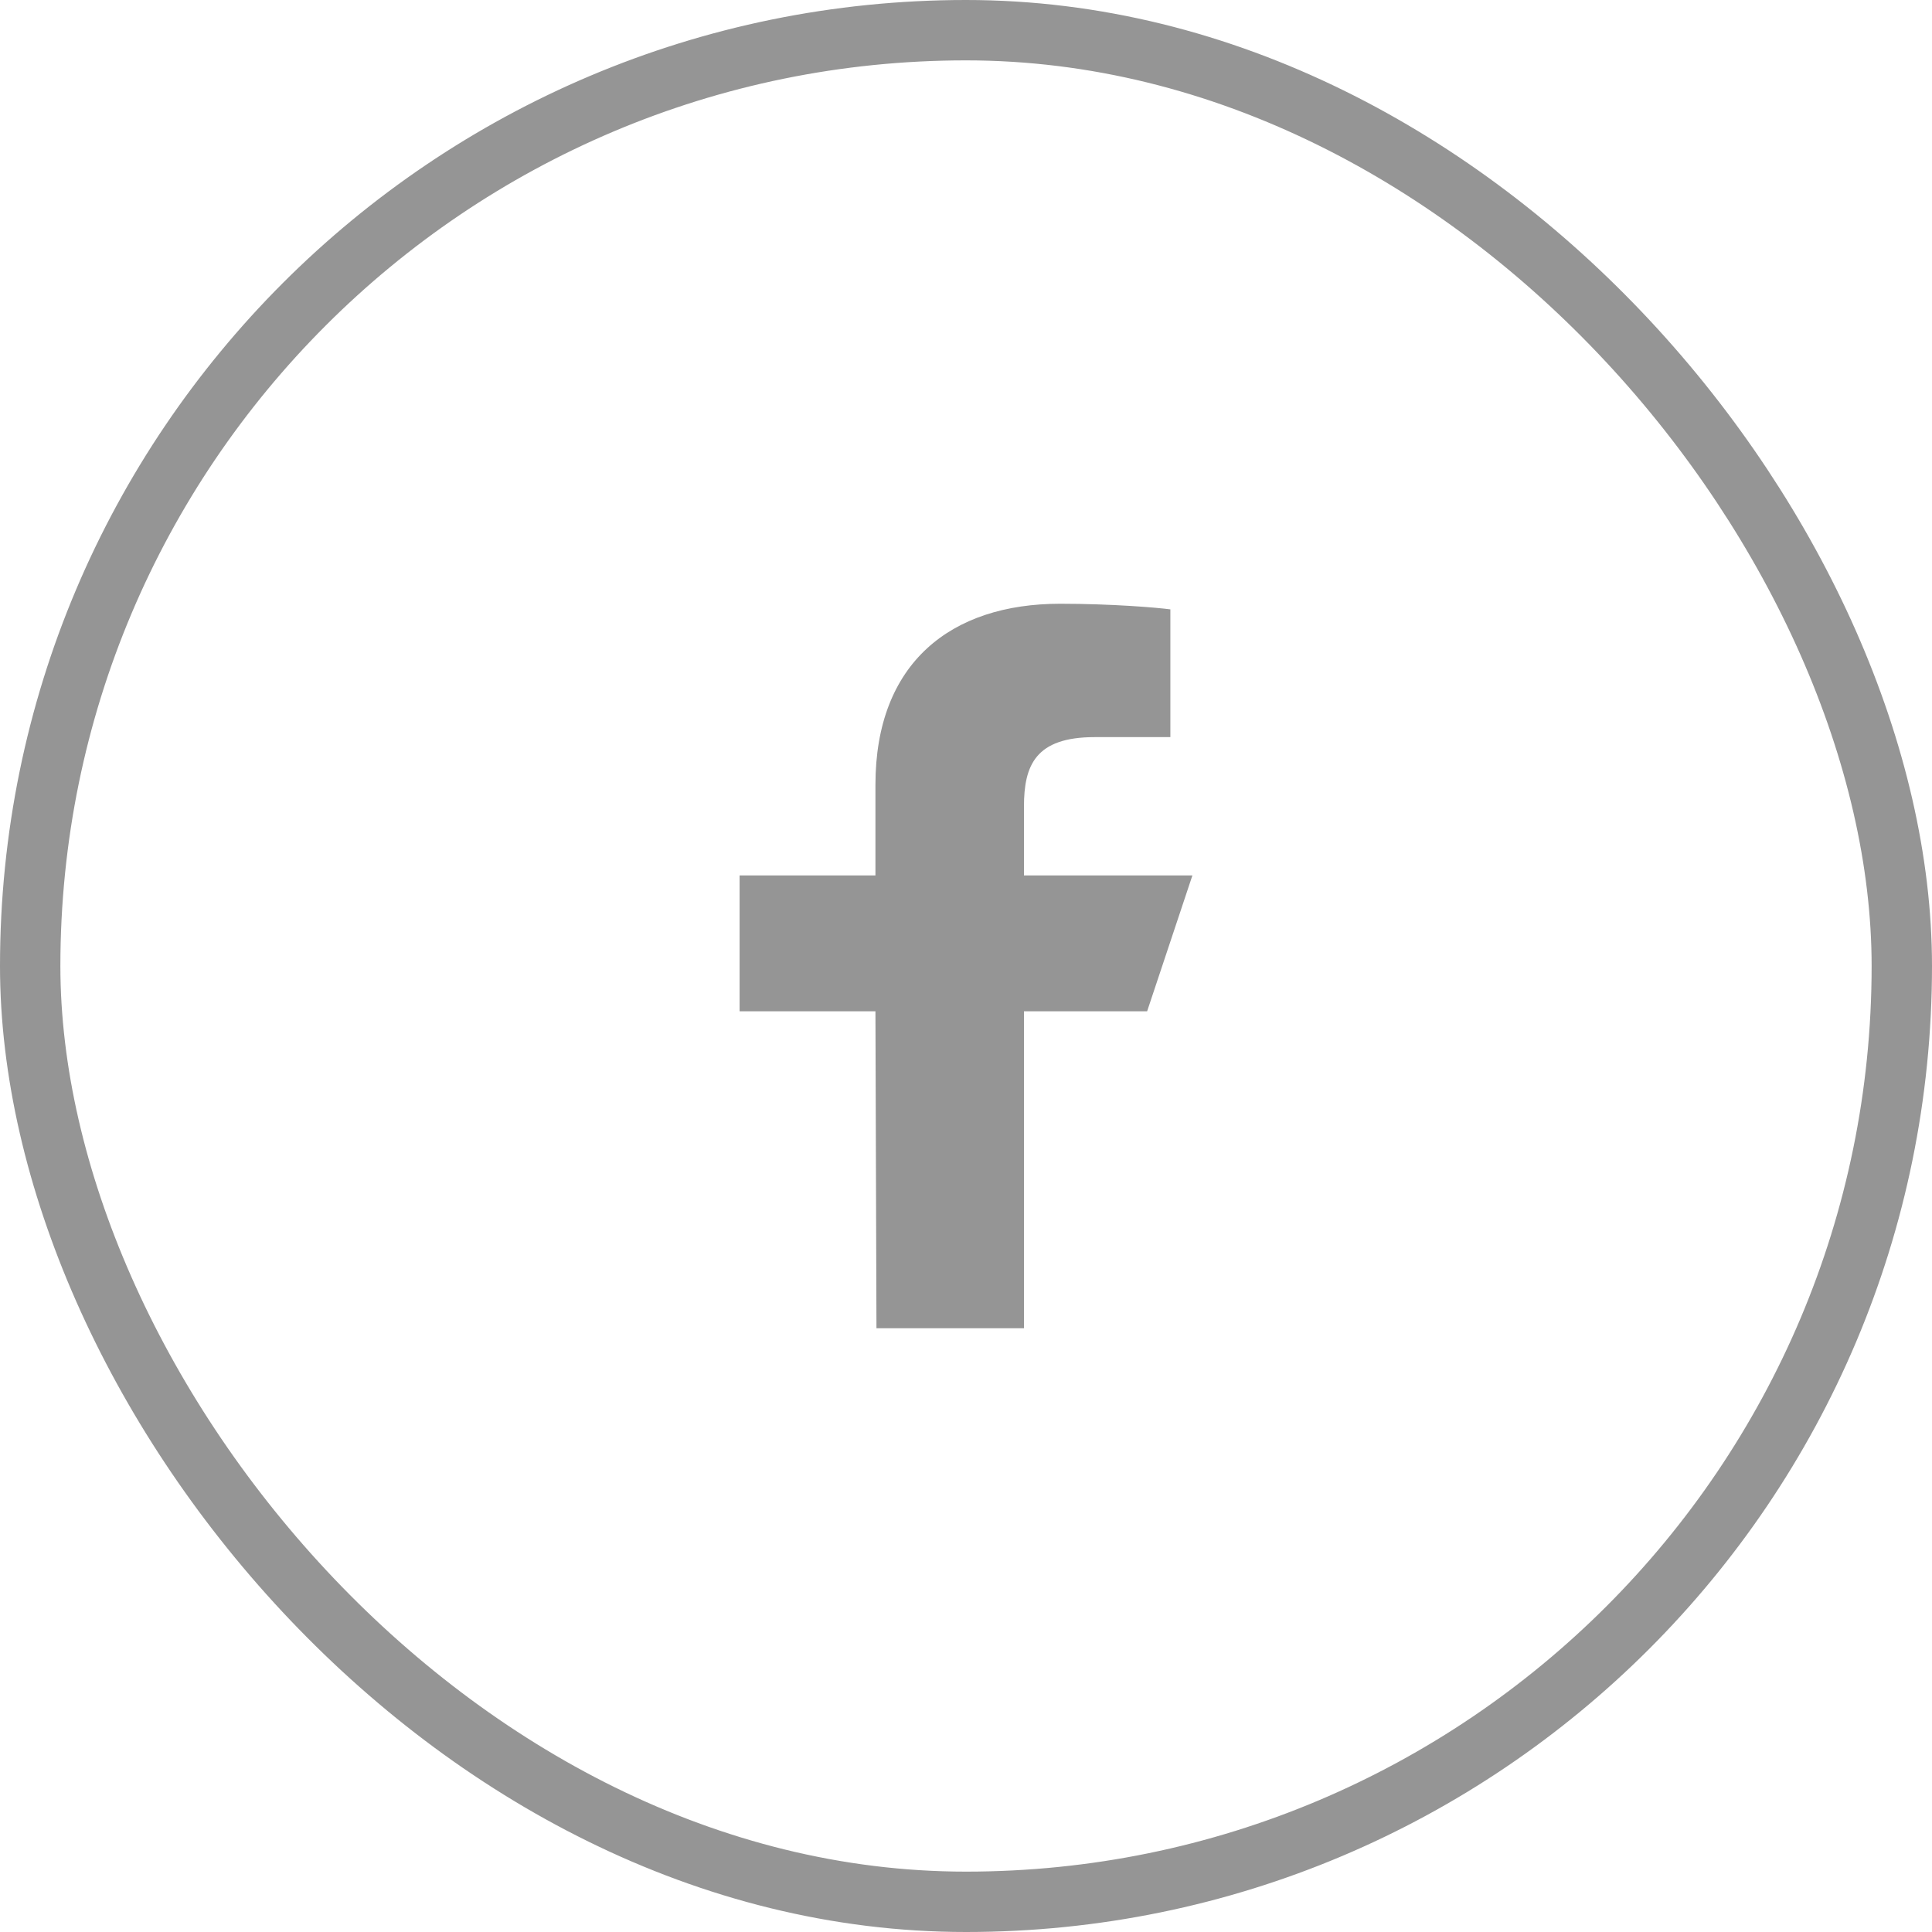 <svg width="32" height="32" viewBox="0 0 32 32" fill="none" xmlns="http://www.w3.org/2000/svg">
<rect x="0.5" y="0.5" width="31" height="31" rx="15.5" stroke="#959595"/>
<path d="M14.517 22L14.5 16.75H12.25V14.5H14.5V13C14.5 10.976 15.754 10 17.559 10C18.425 10 19.168 10.064 19.385 10.093V12.209L18.132 12.209C17.15 12.209 16.96 12.676 16.96 13.361V14.5H19.75L19 16.75H16.96V22H14.517Z" fill="#959595"/>
</svg>
